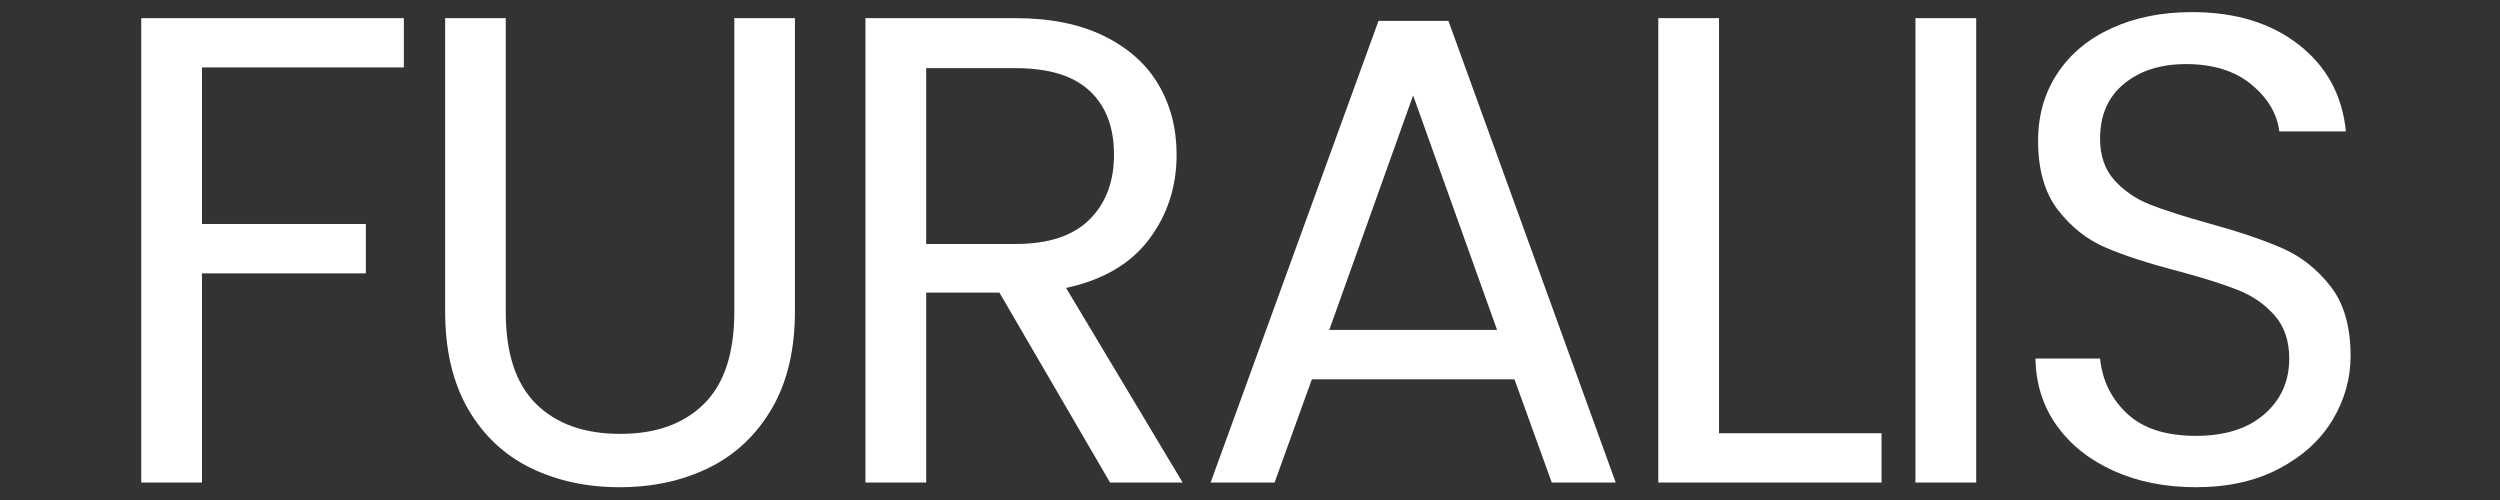 <svg version="1.0" preserveAspectRatio="xMidYMid meet" height="100" viewBox="0 0 375 75" zoomAndPan="magnify" width="500" xmlns:xlink="http://www.w3.org/1999/xlink" xmlns="http://www.w3.org/2000/svg"><rect x="0" y="0" width="375" height="75" fill="#333333" stroke="none"/><defs><g></g></defs><g fill-opacity="1" fill="#ffffff"><g transform="translate(13.499, 72.379)"><g><path d="M 47.078 -69.656 L 47.078 -62.266 L 16.797 -62.266 L 16.797 -38.781 L 41.375 -38.781 L 41.375 -31.375 L 16.797 -31.375 L 16.797 0 L 7.688 0 L 7.688 -69.656 Z M 47.078 -69.656"></path></g></g></g><g fill-opacity="1" fill="#ffffff"><g transform="translate(59.27, 72.379)"><g><path d="M 16.594 -69.656 L 16.594 -25.578 C 16.594 -19.391 18.109 -14.797 21.141 -11.797 C 24.172 -8.797 28.383 -7.297 33.781 -7.297 C 39.113 -7.297 43.297 -8.797 46.328 -11.797 C 49.359 -14.797 50.875 -19.391 50.875 -25.578 L 50.875 -69.656 L 59.969 -69.656 L 59.969 -25.688 C 59.969 -19.883 58.801 -15 56.469 -11.031 C 54.133 -7.07 50.984 -4.125 47.016 -2.188 C 43.055 -0.258 38.609 0.703 33.672 0.703 C 28.742 0.703 24.297 -0.258 20.328 -2.188 C 16.367 -4.125 13.238 -7.07 10.938 -11.031 C 8.645 -15 7.5 -19.883 7.5 -25.688 L 7.5 -69.656 Z M 16.594 -69.656"></path></g></g></g><g fill-opacity="1" fill="#ffffff"><g transform="translate(122.131, 72.379)"><g><path d="M 44.375 0 L 27.781 -28.484 L 16.797 -28.484 L 16.797 0 L 7.688 0 L 7.688 -69.656 L 30.188 -69.656 C 35.445 -69.656 39.891 -68.754 43.516 -66.953 C 47.148 -65.16 49.863 -62.727 51.656 -59.656 C 53.457 -56.594 54.359 -53.098 54.359 -49.172 C 54.359 -44.367 52.977 -40.133 50.219 -36.469 C 47.457 -32.812 43.312 -30.383 37.781 -29.188 L 55.266 0 Z M 16.797 -35.781 L 30.188 -35.781 C 35.113 -35.781 38.805 -36.992 41.266 -39.422 C 43.734 -41.859 44.969 -45.109 44.969 -49.172 C 44.969 -53.297 43.75 -56.488 41.312 -58.75 C 38.883 -61.02 35.176 -62.156 30.188 -62.156 L 16.797 -62.156 Z M 16.797 -35.781"></path></g></g></g><g fill-opacity="1" fill="#ffffff"><g transform="translate(178.295, 72.379)"><g><path d="M 48.875 -15.484 L 18.484 -15.484 L 12.891 0 L 3.297 0 L 28.484 -69.25 L 38.969 -69.25 L 64.062 0 L 54.469 0 Z M 46.266 -22.891 L 33.672 -58.062 L 21.094 -22.891 Z M 46.266 -22.891"></path></g></g></g><g fill-opacity="1" fill="#ffffff"><g transform="translate(241.056, 72.379)"><g><path d="M 16.797 -7.391 L 41.172 -7.391 L 41.172 0 L 7.688 0 L 7.688 -69.656 L 16.797 -69.656 Z M 16.797 -7.391"></path></g></g></g><g fill-opacity="1" fill="#ffffff"><g transform="translate(279.632, 72.379)"><g><path d="M 16.797 -69.656 L 16.797 0 L 7.688 0 L 7.688 -69.656 Z M 16.797 -69.656"></path></g></g></g><g fill-opacity="1" fill="#ffffff"><g transform="translate(299.619, 72.379)"><g><path d="M 29.781 0.703 C 25.188 0.703 21.07 -0.113 17.438 -1.75 C 13.812 -3.383 10.961 -5.648 8.891 -8.547 C 6.828 -11.441 5.766 -14.789 5.703 -18.594 L 15.391 -18.594 C 15.723 -15.32 17.07 -12.57 19.438 -10.344 C 21.801 -8.113 25.25 -7 29.781 -7 C 34.113 -7 37.523 -8.078 40.016 -10.234 C 42.516 -12.398 43.766 -15.188 43.766 -18.594 C 43.766 -21.25 43.031 -23.41 41.562 -25.078 C 40.102 -26.742 38.273 -28.008 36.078 -28.875 C 33.879 -29.75 30.914 -30.688 27.188 -31.688 C 22.582 -32.883 18.898 -34.082 16.141 -35.281 C 13.379 -36.477 11.016 -38.359 9.047 -40.922 C 7.078 -43.484 6.094 -46.93 6.094 -51.266 C 6.094 -55.066 7.055 -58.43 8.984 -61.359 C 10.922 -64.297 13.641 -66.562 17.141 -68.156 C 20.641 -69.758 24.656 -70.562 29.188 -70.562 C 35.707 -70.562 41.051 -68.926 45.219 -65.656 C 49.383 -62.395 51.734 -58.066 52.266 -52.672 L 42.281 -52.672 C 41.945 -55.336 40.547 -57.688 38.078 -59.719 C 35.609 -61.75 32.344 -62.766 28.281 -62.766 C 24.477 -62.766 21.379 -61.781 18.984 -59.812 C 16.586 -57.844 15.391 -55.094 15.391 -51.562 C 15.391 -49.031 16.102 -46.961 17.531 -45.359 C 18.969 -43.766 20.734 -42.551 22.828 -41.719 C 24.93 -40.883 27.883 -39.938 31.688 -38.875 C 36.281 -37.613 39.973 -36.363 42.766 -35.125 C 45.566 -33.895 47.969 -31.992 49.969 -29.422 C 51.969 -26.859 52.969 -23.379 52.969 -18.984 C 52.969 -15.586 52.066 -12.391 50.266 -9.391 C 48.461 -6.391 45.797 -3.957 42.266 -2.094 C 38.742 -0.227 34.582 0.703 29.781 0.703 Z M 29.781 0.703"></path></g></g></g></svg>